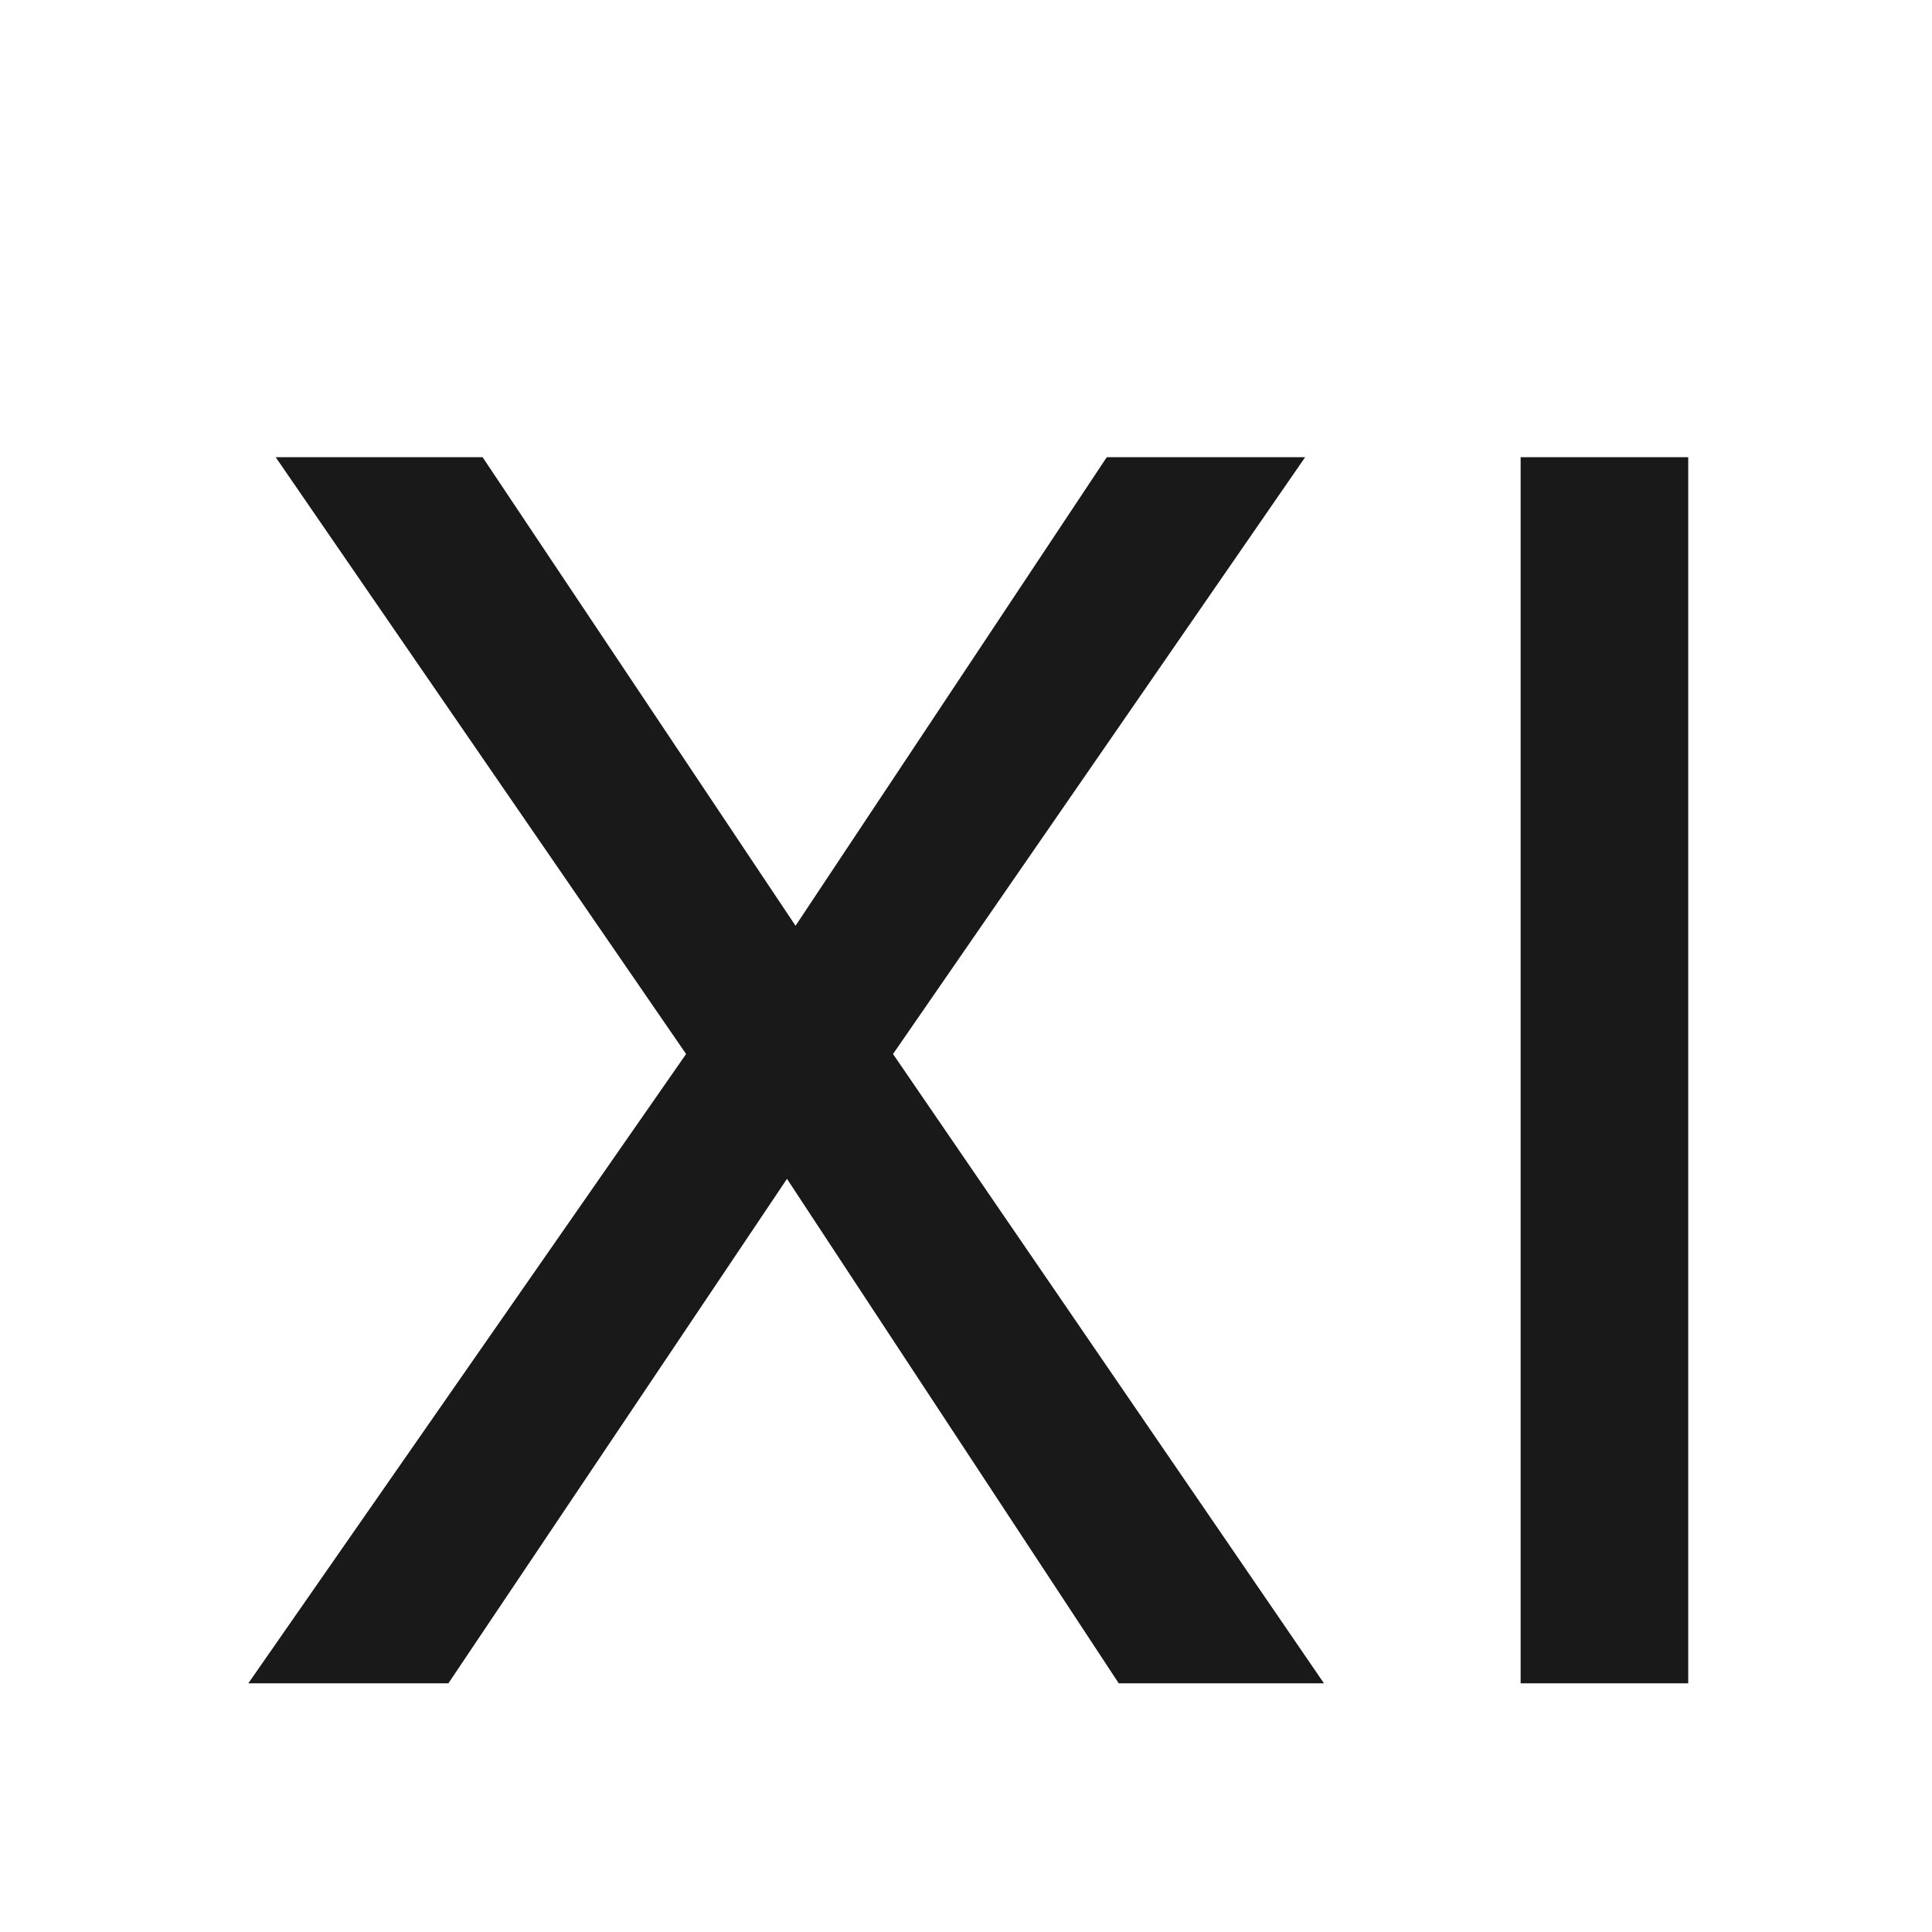 <svg xmlns="http://www.w3.org/2000/svg" width="141" height="141" viewBox="0 0 141 141" fill="none">
<path d="M32.724 122.852H18.122L50.072 76.923L20.119 33.366H35.22L58.06 67.563L80.774 33.366H95.252L65.174 76.923L96.625 122.852H81.648L57.436 86.034L32.724 122.852ZM110.978 33.366H123.209V122.852H110.978V33.366Z" fill="#191919"/>
</svg>